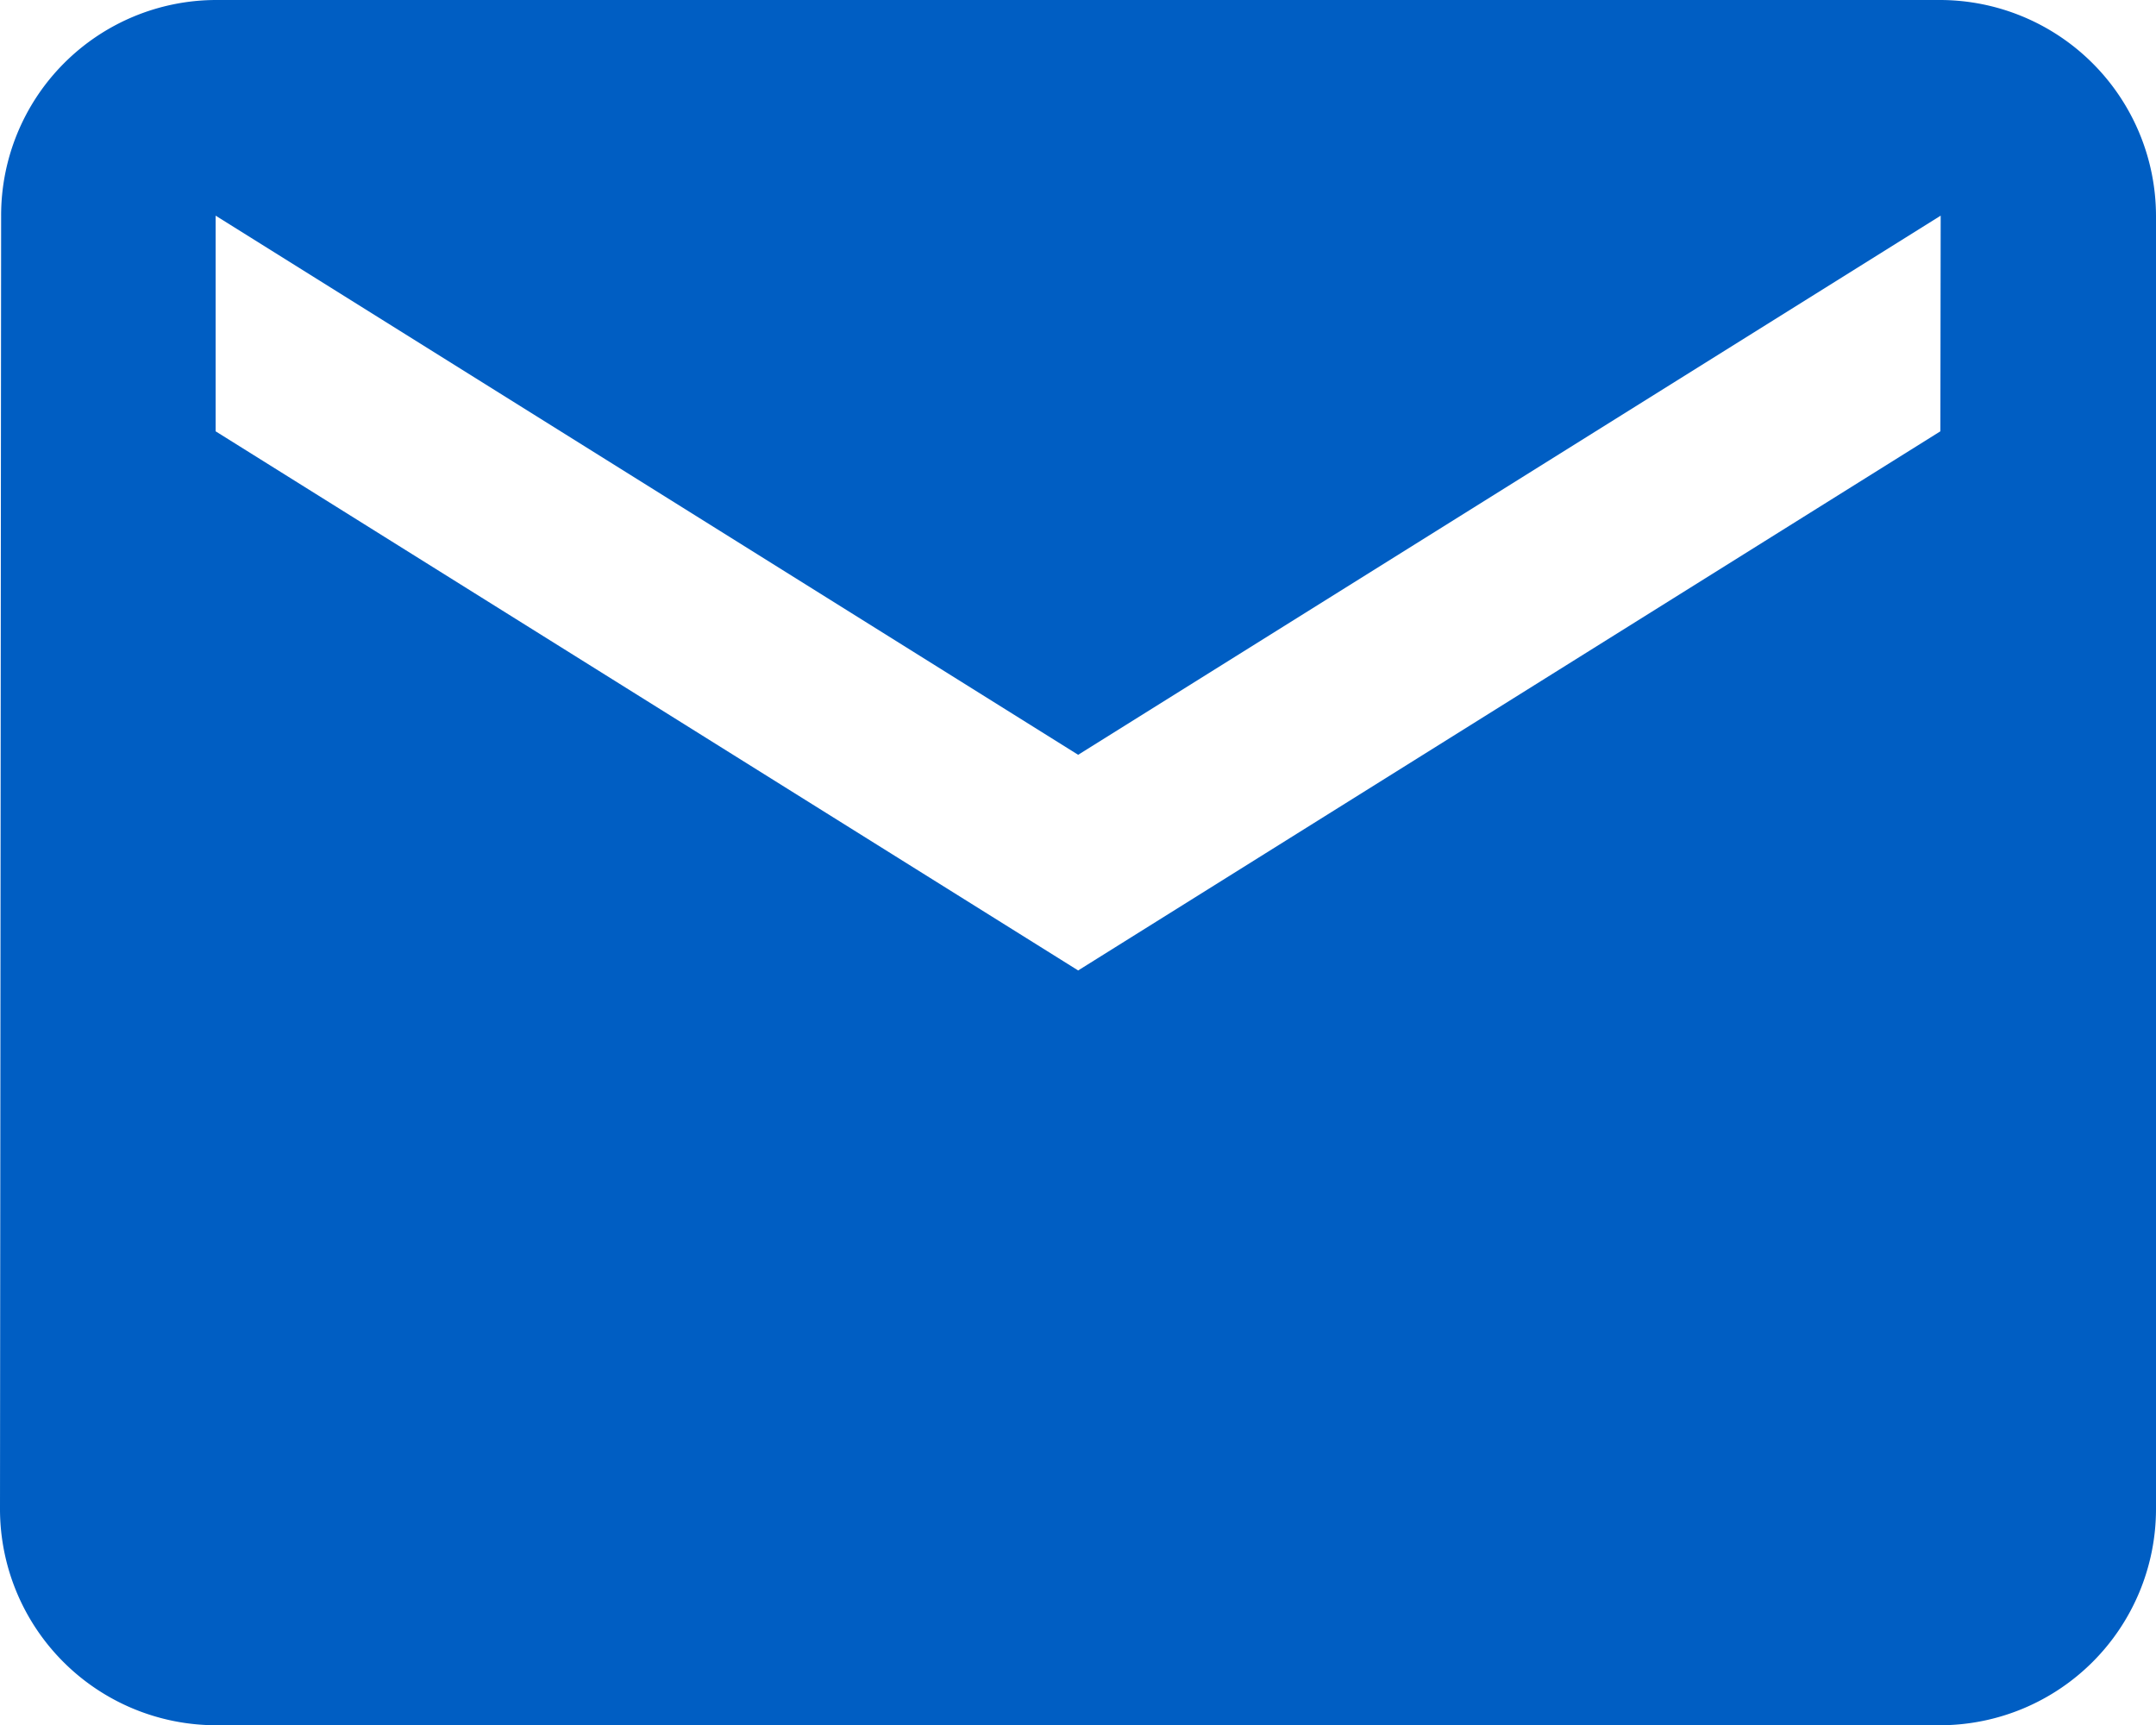 <svg xmlns="http://www.w3.org/2000/svg" width="41.994" height="33.595" viewBox="0 0 41.994 33.595">
  <path id="Icon_material-email" data-name="Icon material-email" d="M40.794,6H7.2a4.194,4.194,0,0,0-4.178,4.2L3,35.4a4.212,4.212,0,0,0,4.2,4.2H40.794a4.212,4.212,0,0,0,4.2-4.2V10.2A4.212,4.212,0,0,0,40.794,6Zm0,8.4L24,24.9,7.2,14.4V10.2L24,20.7l16.8-10.5Z" transform="translate(-3 -6)" fill="#005ec3"/>
</svg>
